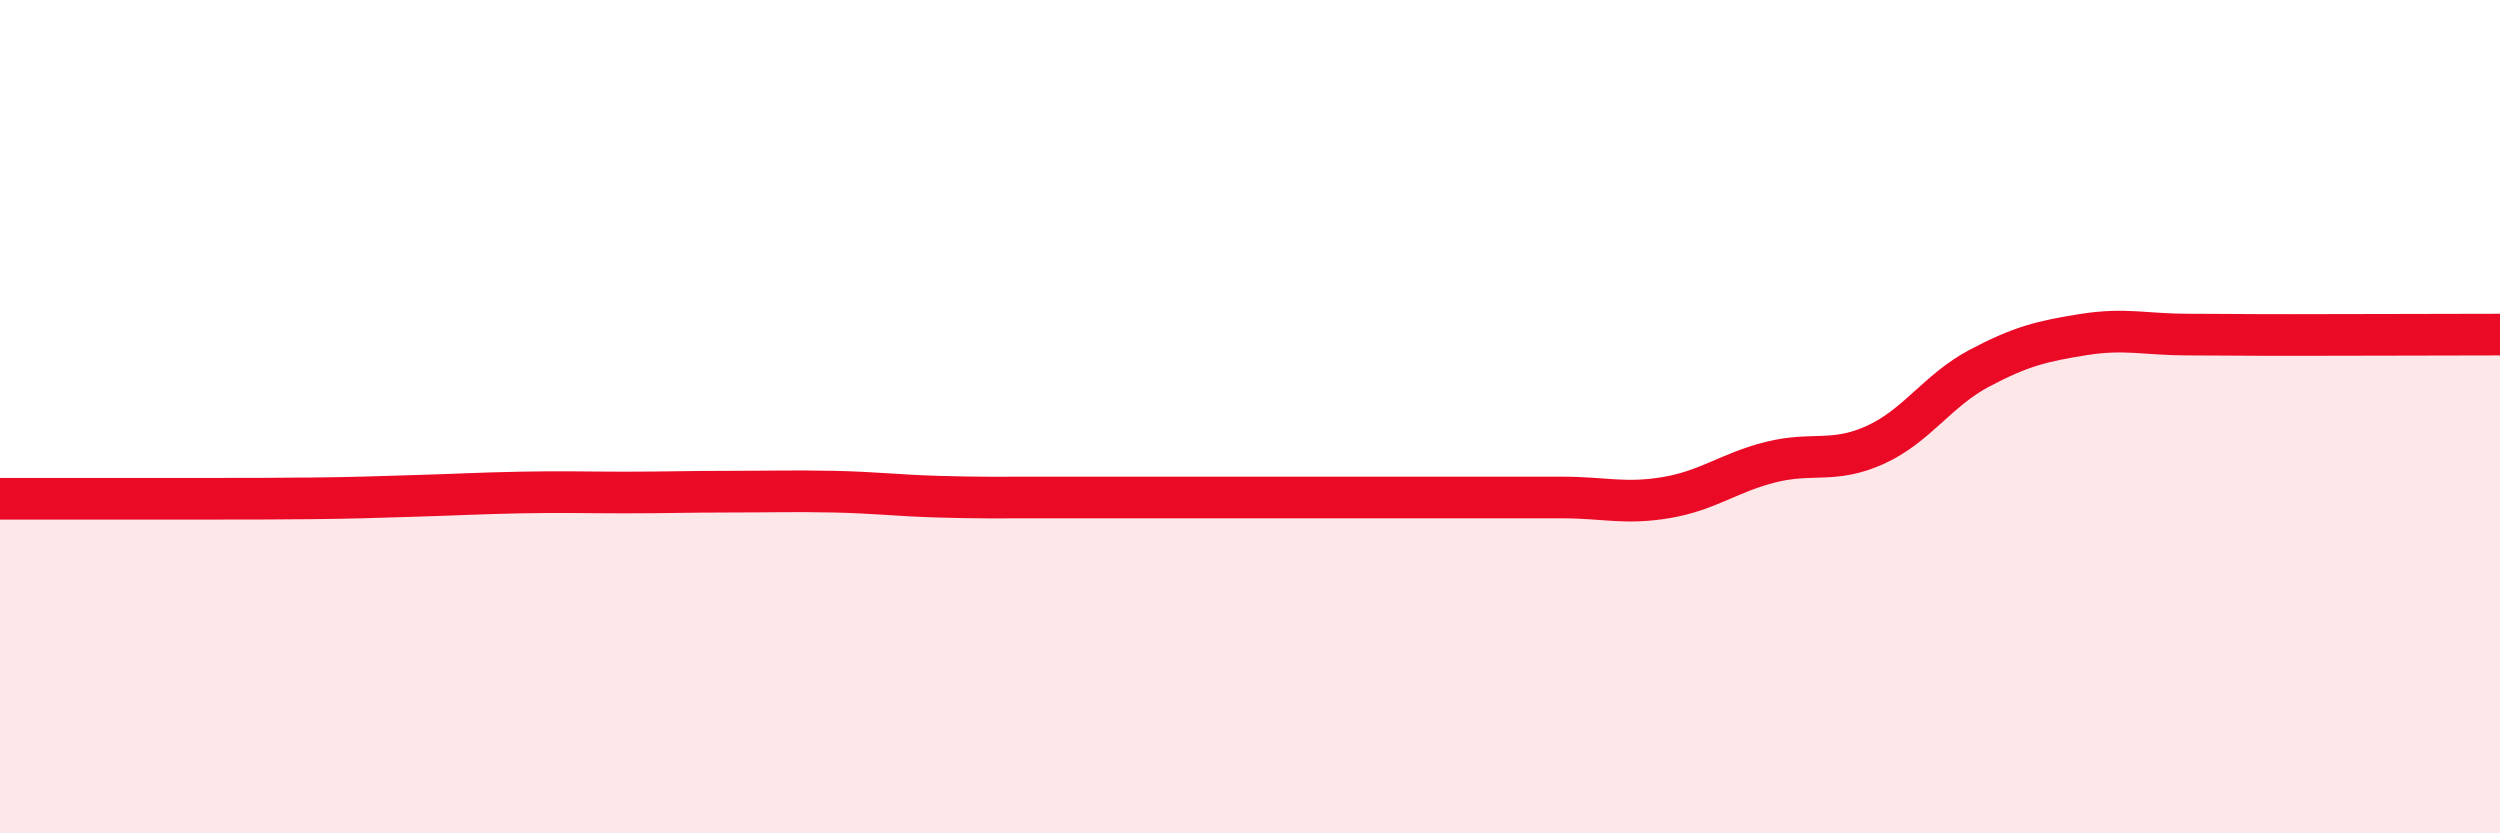 
    <svg width="60" height="20" viewBox="0 0 60 20" xmlns="http://www.w3.org/2000/svg">
      <path
        d="M 0,11.97 C 0.5,11.97 1.5,11.97 2.5,11.97 C 3.5,11.97 4,11.97 5,11.97 C 6,11.97 6.5,11.97 7.5,11.96 C 8.5,11.95 9,11.93 10,11.9 C 11,11.87 11.5,11.84 12.5,11.82 C 13.5,11.8 14,11.82 15,11.82 C 16,11.82 16.5,11.8 17.5,11.8 C 18.5,11.8 19,11.78 20,11.8 C 21,11.82 21.5,11.89 22.5,11.92 C 23.5,11.95 24,11.94 25,11.94 C 26,11.94 26.5,11.94 27.5,11.94 C 28.5,11.94 29,11.94 30,11.94 C 31,11.94 31.5,11.94 32.5,11.94 C 33.5,11.94 34,11.94 35,11.94 C 36,11.94 36.5,11.94 37.5,11.94 C 38.5,11.94 39,12.11 40,11.94 C 41,11.77 41.5,11.34 42.5,11.09 C 43.5,10.84 44,11.13 45,10.68 C 46,10.23 46.5,9.37 47.5,8.84 C 48.5,8.31 49,8.19 50,8.03 C 51,7.87 51.5,8.03 52.5,8.03 C 53.5,8.03 53.5,8.04 55,8.04 C 56.5,8.04 59,8.03 60,8.03L60 20L0 20Z"
        fill="#EB0A25"
        opacity="0.1"
        stroke-linecap="round"
        stroke-linejoin="round"
      />
      <path
        d="M 0,11.97 C 0.5,11.97 1.5,11.97 2.5,11.97 C 3.5,11.97 4,11.97 5,11.97 C 6,11.97 6.5,11.97 7.5,11.96 C 8.5,11.95 9,11.93 10,11.9 C 11,11.87 11.5,11.84 12.5,11.82 C 13.5,11.8 14,11.82 15,11.82 C 16,11.82 16.5,11.8 17.5,11.8 C 18.5,11.8 19,11.78 20,11.8 C 21,11.82 21.5,11.89 22.5,11.92 C 23.5,11.95 24,11.94 25,11.94 C 26,11.94 26.5,11.94 27.5,11.94 C 28.5,11.94 29,11.94 30,11.94 C 31,11.94 31.5,11.94 32.5,11.94 C 33.5,11.94 34,11.94 35,11.94 C 36,11.94 36.5,11.94 37.5,11.94 C 38.5,11.94 39,12.11 40,11.94 C 41,11.77 41.5,11.34 42.5,11.09 C 43.5,10.84 44,11.13 45,10.68 C 46,10.23 46.5,9.37 47.5,8.84 C 48.5,8.31 49,8.19 50,8.03 C 51,7.87 51.5,8.03 52.5,8.03 C 53.5,8.03 53.5,8.04 55,8.04 C 56.5,8.04 59,8.03 60,8.03"
        stroke="#EB0A25"
        stroke-width="1"
        fill="none"
        stroke-linecap="round"
        stroke-linejoin="round"
      />
    </svg>
  